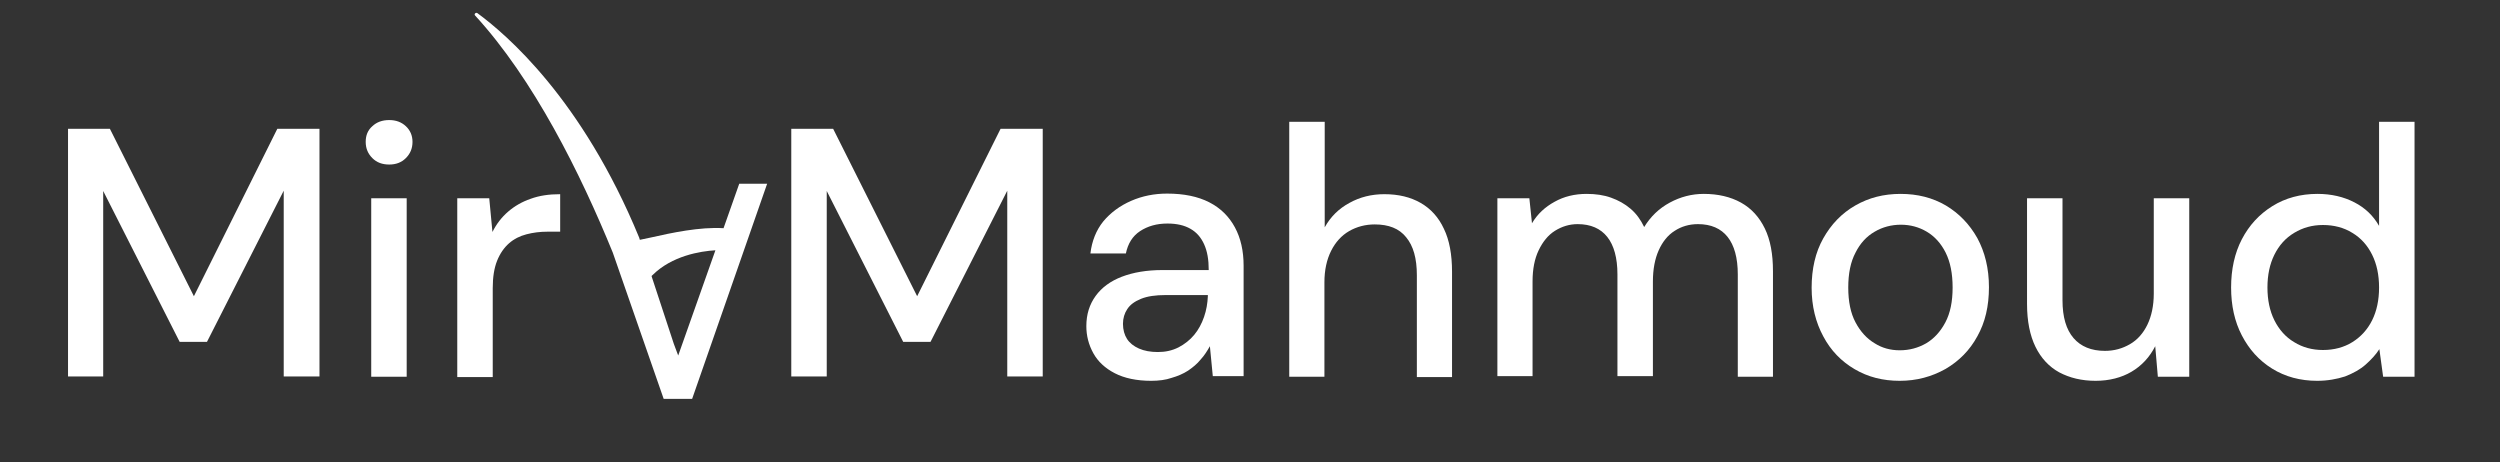 <?xml version="1.0" encoding="utf-8"?>
<!-- Generator: Adobe Illustrator 24.1.2, SVG Export Plug-In . SVG Version: 6.00 Build 0)  -->
<svg version="1.1" id="Layer_1" xmlns="http://www.w3.org/2000/svg" xmlns:xlink="http://www.w3.org/1999/xlink" x="0px" y="0px"
	 viewBox="0 0 860 159.1" style="enable-background:new 0 0 860 159.1;" xml:space="preserve">
<rect x="0" y="0" width="860" height="159.1" fill="#333333" stroke="none"/>
<style type="text/css">
	.st0{fill:#FFFFFF;}
	.st1{fill-rule:evenodd;clip-rule:evenodd;fill:#FFFFFF;}
</style>
<g>
	<path class="st0" d="M23.4,129.5V44.3h14.4l28.9,57.6l28.7-57.6h14.5v85.2H97.6V65.6l-26.4,52h-9.4L35.5,65.7v63.8H23.4z"/>
	<path class="st0" d="M133.9,56.6c-2.4,0-4.3-0.7-5.8-2.2s-2.3-3.3-2.3-5.6c0-2.2,0.7-4,2.3-5.4c1.5-1.4,3.4-2.1,5.8-2.1
		c2.3,0,4.2,0.7,5.7,2.1c1.5,1.4,2.3,3.2,2.3,5.4c0,2.3-0.8,4.1-2.3,5.6C138.1,55.9,136.2,56.6,133.9,56.6z M127.7,129.5V68.2h12.2
		v61.4h-12.2V129.5z"/>
	<path class="st0" d="M157.3,129.5V68.2h11l1.1,11.6c1.4-2.8,3.2-5.1,5.4-7s4.8-3.4,7.7-4.4c3-1.1,6.3-1.6,10.2-1.6v12.9h-4.4
		c-2.5,0-4.9,0.3-7.2,0.9s-4.3,1.6-6,3.1s-3.1,3.5-4.1,6s-1.5,5.6-1.5,9.4v30.6h-12.2V129.5z"/>
	<path class="st0" d="M272.2,129.5V44.3h14.4l28.9,57.6l28.7-57.6h14.5v85.2h-12.2V65.6l-26.4,52h-9.4l-26.3-51.9v63.8H272.2z"/>
	<path class="st0" d="M396,131c-5,0-9.2-0.9-12.5-2.6c-3.3-1.7-5.8-4-7.4-6.9s-2.4-6-2.4-9.3c0-4.1,1.1-7.5,3.2-10.4s5.1-5.1,9-6.6
		s8.6-2.3,14-2.3h15.9c0-3.6-0.5-6.5-1.6-8.9s-2.6-4.1-4.7-5.3c-2.1-1.2-4.7-1.8-7.9-1.8c-3.7,0-6.8,0.9-9.4,2.6s-4.2,4.3-4.9,7.7
		h-12.2c0.5-4.3,2-8,4.4-11c2.5-3,5.7-5.4,9.6-7.1s8-2.5,12.4-2.5c5.8,0,10.6,1,14.5,3s6.8,4.9,8.8,8.6s3,8.1,3,13.2v38h-10.6
		l-1-10.3c-0.9,1.6-1.9,3.2-3.2,4.6c-1.2,1.5-2.7,2.7-4.3,3.8c-1.7,1.1-3.6,1.9-5.7,2.5C401,130.7,398.6,131,396,131z M398.3,121.1
		c2.6,0,4.9-0.5,7.1-1.6c2.1-1.1,3.9-2.5,5.4-4.3s2.6-3.9,3.4-6.2c0.8-2.3,1.2-4.7,1.3-7.1v-0.4H401c-3.5,0-6.3,0.4-8.5,1.3
		s-3.7,2-4.7,3.5s-1.5,3.2-1.5,5.1c0,2,0.5,3.8,1.4,5.2c0.9,1.4,2.3,2.5,4.1,3.3C393.6,120.7,395.8,121.1,398.3,121.1z"/>
	<path class="st0" d="M443.5,129.5V41.9h12.2v36.3c2-3.6,4.8-6.4,8.5-8.4c3.6-2,7.6-3,12-3c4.9,0,9,1,12.5,3s6.2,5,8,8.9
		c1.9,3.9,2.8,8.9,2.8,14.8v36.2h-12.1v-35c0-5.8-1.2-10.1-3.7-13.1c-2.4-3-6-4.4-10.8-4.4c-3.2,0-6.2,0.8-8.8,2.3
		c-2.6,1.5-4.7,3.8-6.2,6.8s-2.3,6.6-2.3,10.8v32.5h-12.1V129.5z"/>
	<path class="st0" d="M515.1,129.5V68.2h11l0.9,8.6c1.9-3.2,4.5-5.6,7.8-7.4c3.2-1.8,6.9-2.7,11-2.7c3.1,0,5.9,0.4,8.4,1.3
		s4.7,2.1,6.7,3.8s3.5,3.8,4.7,6.3c2.2-3.6,5.1-6.4,8.8-8.4s7.6-3,11.7-3c4.9,0,9.2,1,12.8,3s6.3,5,8.2,8.9s2.8,8.8,2.8,14.7v36.3
		h-12.1V94.4c0-5.7-1.2-10-3.5-12.9s-5.7-4.4-10.2-4.4c-3,0-5.7,0.8-8,2.3c-2.4,1.5-4.2,3.8-5.5,6.7c-1.3,2.9-2,6.5-2,10.7v32.6
		h-12.2v-35c0-5.7-1.2-10-3.5-12.9s-5.7-4.4-10.2-4.4c-2.8,0-5.4,0.8-7.8,2.3c-2.4,1.5-4.2,3.8-5.6,6.7c-1.4,2.9-2.1,6.5-2.1,10.7
		v32.6h-12.1V129.5z"/>
	<path class="st0" d="M653.5,131c-5.8,0-10.9-1.3-15.5-4s-8.2-6.4-10.8-11.3c-2.6-4.8-4-10.4-4-16.7c0-6.5,1.3-12.2,4-17
		s6.3-8.6,11-11.3s9.8-4,15.6-4s11,1.3,15.6,4c4.5,2.7,8.1,6.4,10.8,11.2c2.6,4.8,4,10.4,4,16.9s-1.3,12.1-4,16.9
		c-2.6,4.8-6.3,8.5-10.9,11.2C664.5,129.6,659.3,131,653.5,131z M653.5,120.5c3.3,0,6.3-0.8,9.1-2.4c2.7-1.6,4.9-4,6.6-7.2
		c1.7-3.2,2.5-7.2,2.5-12s-0.8-8.8-2.4-12c-1.6-3.2-3.8-5.6-6.5-7.2s-5.7-2.4-8.9-2.4s-6.3,0.8-9,2.4c-2.8,1.6-5,4-6.6,7.2
		c-1.7,3.2-2.5,7.2-2.5,12s0.8,8.8,2.5,12s3.9,5.6,6.6,7.2C647.4,119.7,650.3,120.5,653.5,120.5z"/>
	<path class="st0" d="M720.9,131c-4.8,0-8.9-1-12.5-2.9c-3.5-1.9-6.3-4.9-8.2-8.8s-2.9-8.8-2.9-14.7V68.2h12.2v35.1
		c0,5.8,1.3,10.1,3.8,13s6.1,4.4,10.8,4.4c3.2,0,6-0.8,8.6-2.3s4.6-3.8,6-6.7s2.2-6.5,2.2-10.7V68.2h12.2v61.4h-10.8l-0.9-10.5
		c-1.9,3.7-4.6,6.7-8.2,8.8C729.8,129.9,725.6,131,720.9,131z"/>
	<path class="st0" d="M797.1,131c-5.8,0-11-1.4-15.5-4.2s-7.9-6.6-10.4-11.4s-3.7-10.3-3.7-16.5s1.2-11.8,3.7-16.6
		c2.5-4.8,6-8.6,10.5-11.4s9.7-4.2,15.5-4.2c4.8,0,9,1,12.7,2.9s6.5,4.6,8.5,8.1V41.9h12.2v87.7h-10.8l-1.3-9.5
		c-1.2,1.9-2.8,3.6-4.7,5.3c-1.9,1.7-4.3,3-7.1,4.1C803.9,130.4,800.7,131,797.1,131z M799.1,120.4c3.8,0,7.2-0.9,10.1-2.7
		c2.9-1.8,5.2-4.3,6.8-7.5s2.4-7,2.4-11.3s-0.8-8.1-2.4-11.3c-1.6-3.2-3.8-5.7-6.8-7.5c-2.9-1.8-6.3-2.7-10.1-2.7
		c-3.7,0-6.9,0.9-9.9,2.7s-5.2,4.3-6.8,7.5s-2.4,7-2.4,11.3s0.8,8.1,2.4,11.3c1.6,3.2,3.9,5.8,6.8,7.5
		C792.1,119.5,795.4,120.4,799.1,120.4z"/>
	<path class="st1" d="M220.1,82.5l-0.2-0.7C200.2,33.9,174,11.7,164.2,4.5c-0.5-0.3-1.2,0.3-0.8,0.8c20.2,22,36.3,54.4,47.4,81.6
		l17.5,50.3h9.8l25.8-74h-9.6l-5.4,15.3c-8.2-0.5-17.9,1.6-25,3.2C222.5,82,221.2,82.3,220.1,82.5z M233.3,122.3l-1.5-4l-7.6-23.1
		c-0.1-0.2,0-0.4,0.2-0.5c6.7-6.7,16.5-8.3,21.7-8.6L233.3,122.3z"/>
</g>
</svg>
